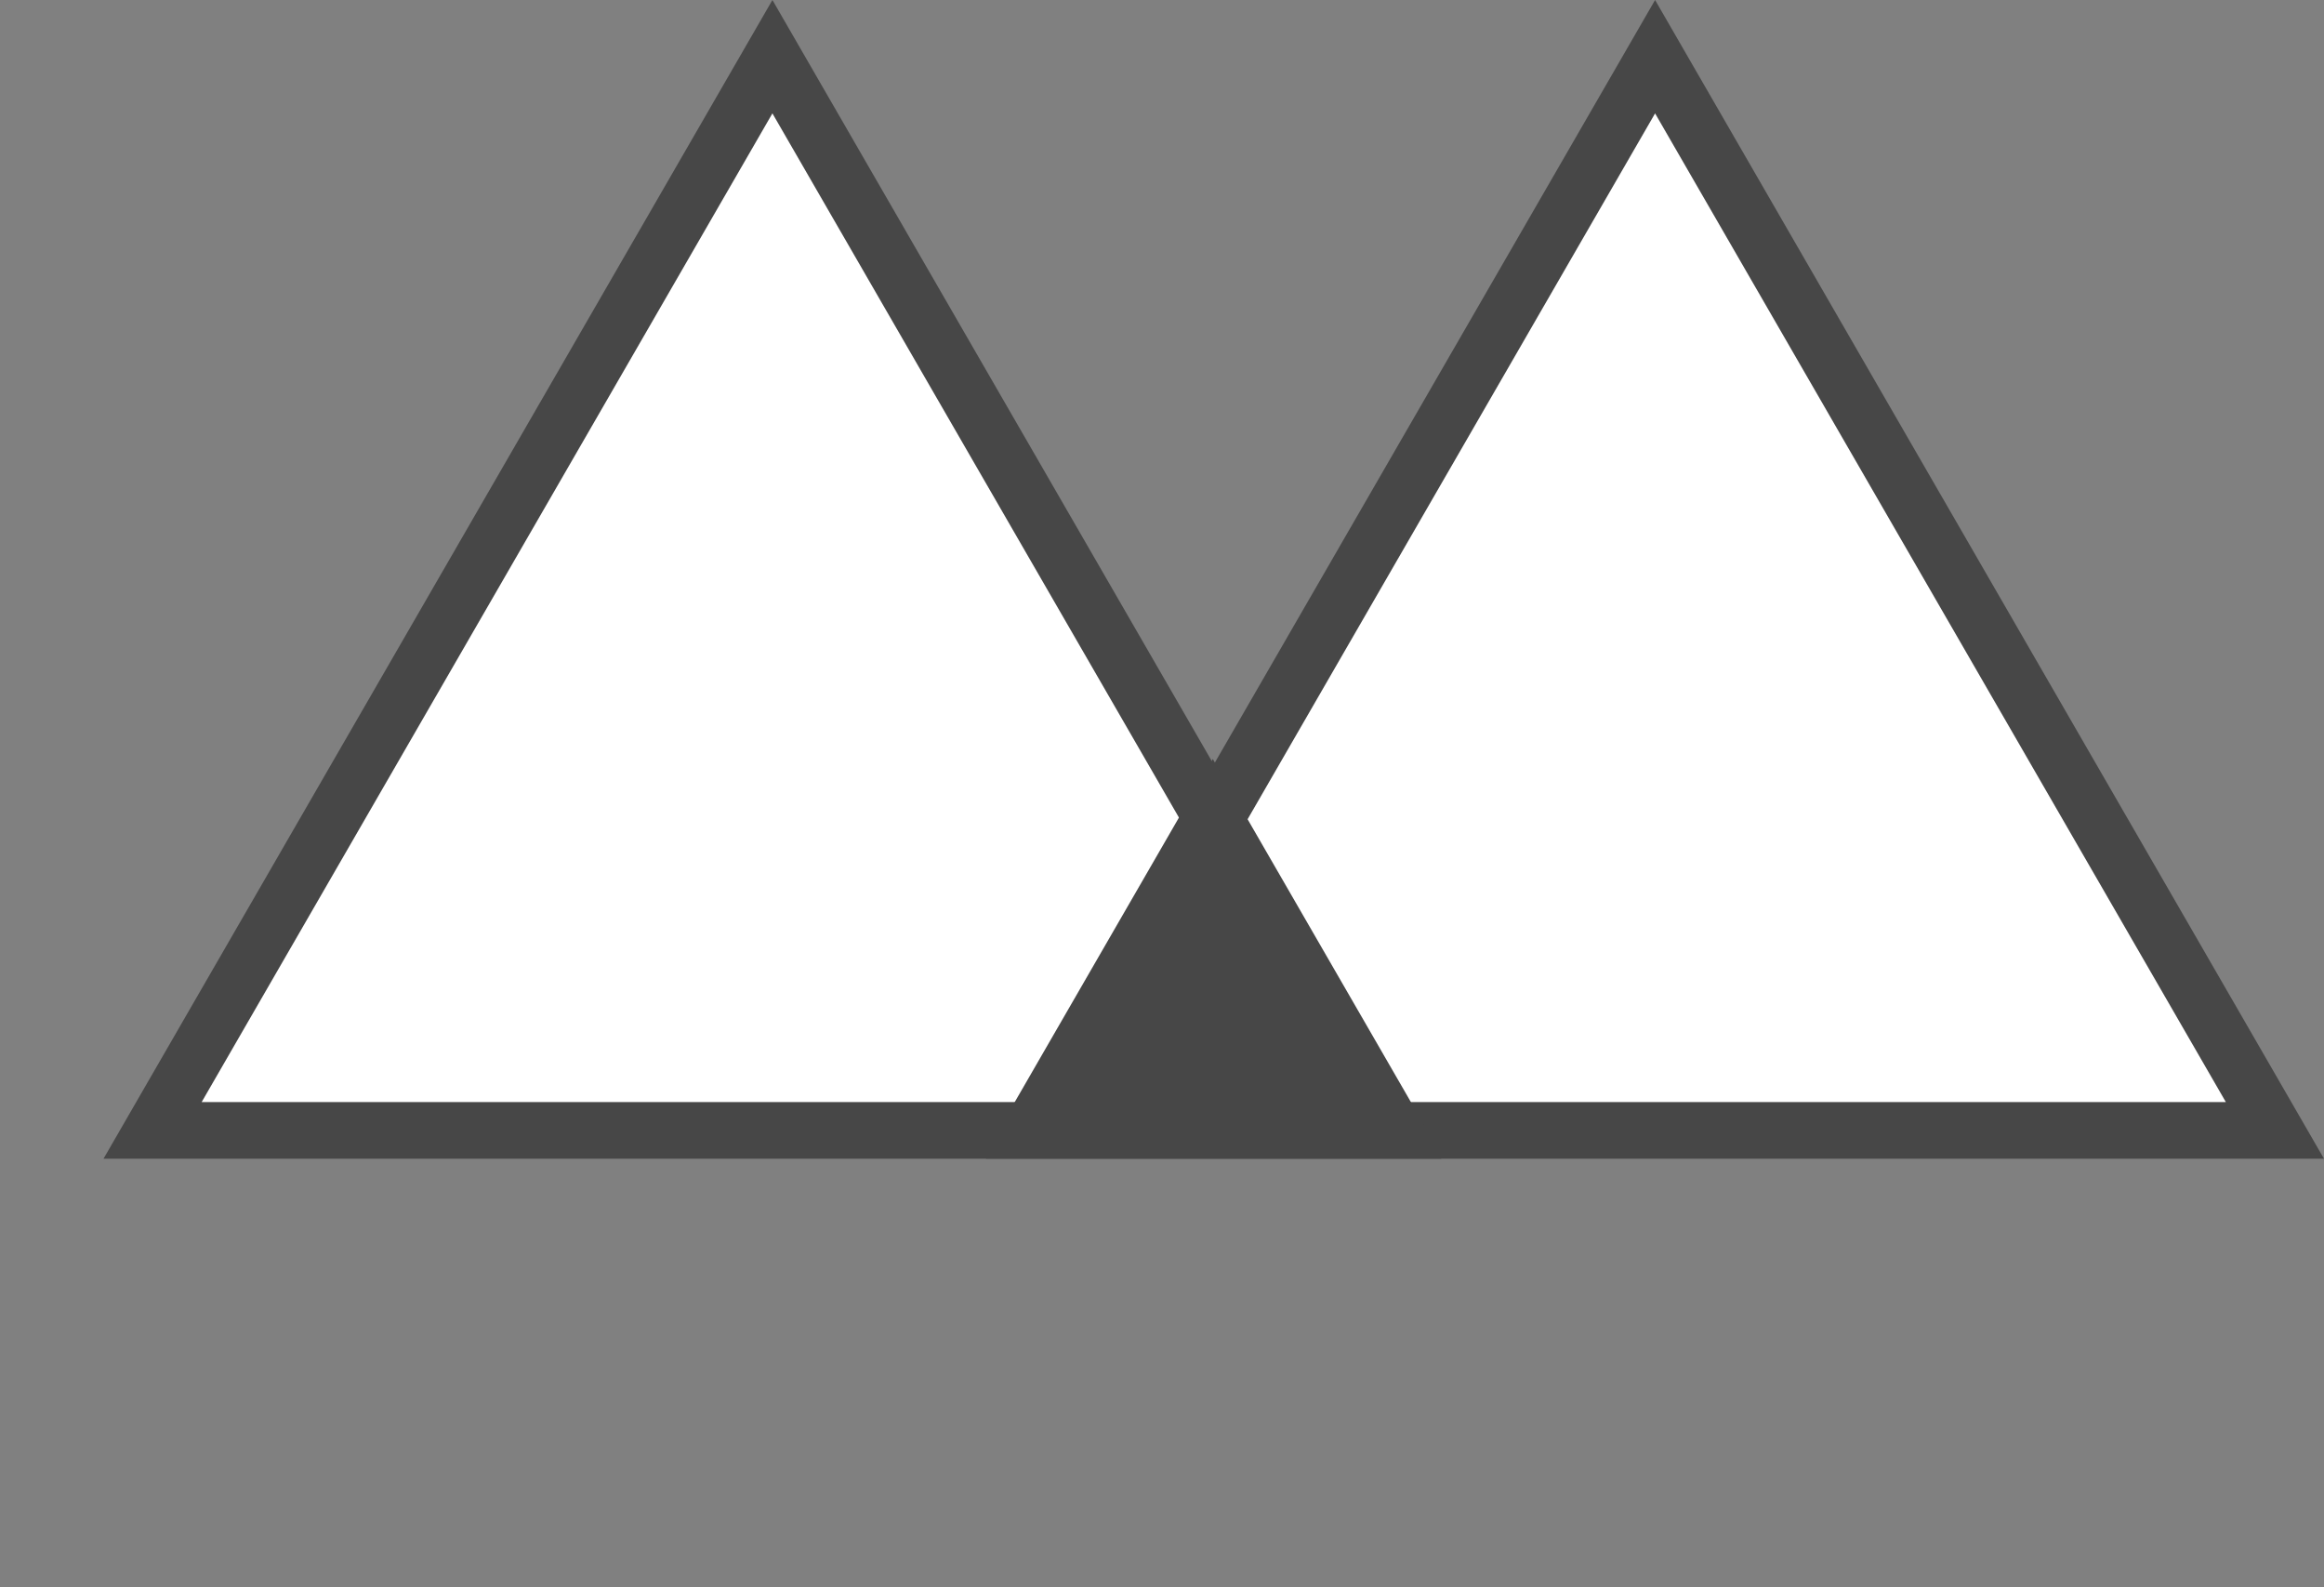 <svg width="41" height="28" fill="none" xmlns="http://www.w3.org/2000/svg"><rect width="100%" height="100%" fill="#808080" stroke="none"/><path d="M2.692 19.94 13.627 1l10.935 18.94H2.692Z" fill="#fff" stroke="#474747"/><path d="M18.264 19.94 29.199 1l10.935 18.94h-21.87Z" fill="#fff" stroke="#474747"/><path d="m21.396 13.388 4.038 6.993h-8.075l4.037-6.993Z" fill="#474747"/></svg>